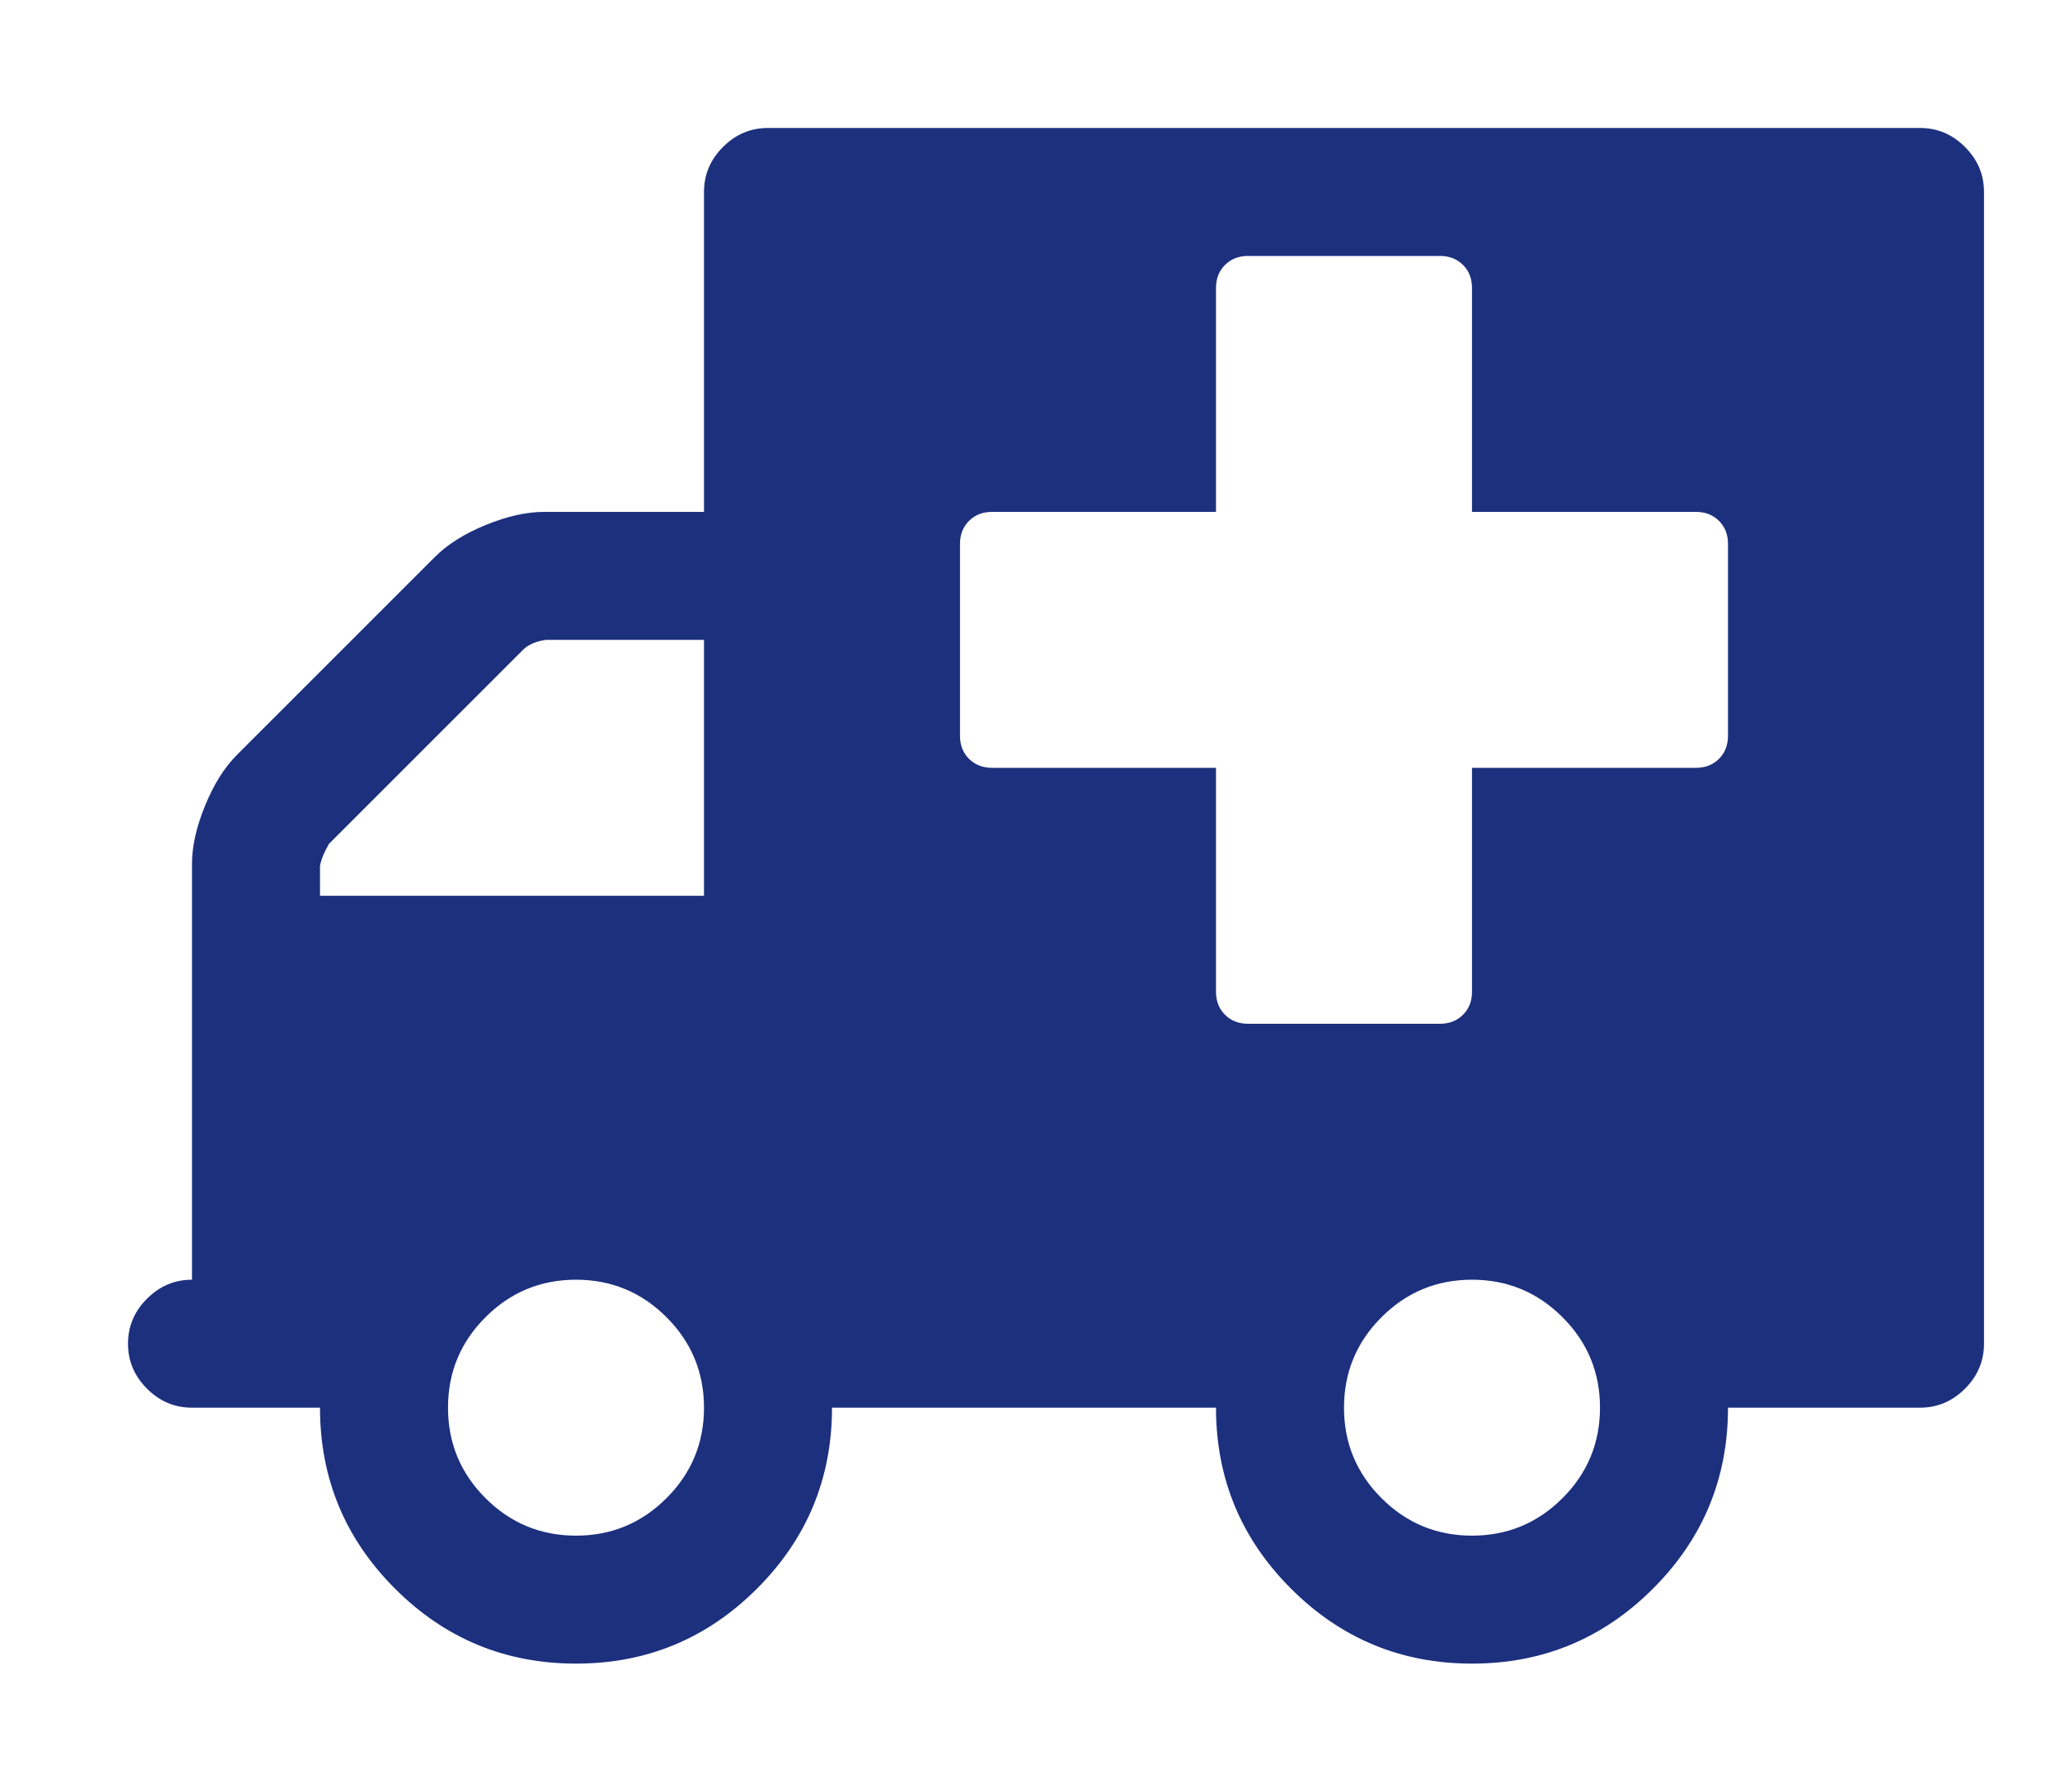 <?xml version="1.0" encoding="utf-8"?>
<!-- Generator: Adobe Illustrator 23.0.1, SVG Export Plug-In . SVG Version: 6.00 Build 0)  -->
<svg version="1.1" id="Layer_1" xmlns="http://www.w3.org/2000/svg" xmlns:xlink="http://www.w3.org/1999/xlink" x="0px" y="0px"
	 viewBox="0 0 2048 1792" style="enable-background:new 0 0 2048 1792;" xml:space="preserve">
<style type="text/css">
	.st0{fill:#1C307E;}
</style>
<path class="st0" d="M704,1408c0-35.3-12.5-65.5-37.5-90.5S611.3,1280,576,1280s-65.5,12.5-90.5,37.5S448,1372.7,448,1408
	s12.5,65.5,37.5,90.5s55.2,37.5,90.5,37.5s65.5-12.5,90.5-37.5S704,1443.3,704,1408z M320,896h384V640H546c-9.3,1.3-16.7,4.3-22,9
	L329,844c-4.7,8-7.7,15.3-9,22V896z M1600,1408c0-35.3-12.5-65.5-37.5-90.5s-55.2-37.5-90.5-37.5s-65.5,12.5-90.5,37.5
	s-37.5,55.2-37.5,90.5s12.5,65.5,37.5,90.5s55.2,37.5,90.5,37.5s65.5-12.5,90.5-37.5S1600,1443.3,1600,1408z M1728,736V544
	c0-9.3-3-17-9-23s-13.7-9-23-9h-224V288c0-9.3-3-17-9-23s-13.7-9-23-9h-192c-9.3,0-17,3-23,9s-9,13.7-9,23v224H992c-9.3,0-17,3-23,9
	s-9,13.7-9,23v192c0,9.3,3,17,9,23s13.7,9,23,9h224v224c0,9.3,3,17,9,23s13.7,9,23,9h192c9.3,0,17-3,23-9s9-13.7,9-23V768h224
	c9.3,0,17-3,23-9S1728,745.3,1728,736z M1984,192v1152c0,17.3-6.3,32.3-19,45s-27.7,19-45,19h-192c0,70.7-25,131-75,181
	s-110.3,75-181,75s-131-25-181-75s-75-110.3-75-181H832c0,70.7-25,131-75,181s-110.3,75-181,75s-131-25-181-75s-75-110.3-75-181H192
	c-17.3,0-32.3-6.3-45-19s-19-27.7-19-45s6.3-32.3,19-45s27.7-19,45-19V864c0-17.3,4.3-36.7,13-58s19.3-38.3,32-51l198-198
	c12.7-12.7,29.7-23.3,51-32s40.7-13,58-13h160V192c0-17.3,6.3-32.3,19-45s27.7-19,45-19h1152c17.3,0,32.3,6.3,45,19
	S1984,174.7,1984,192z"/>
</svg>
